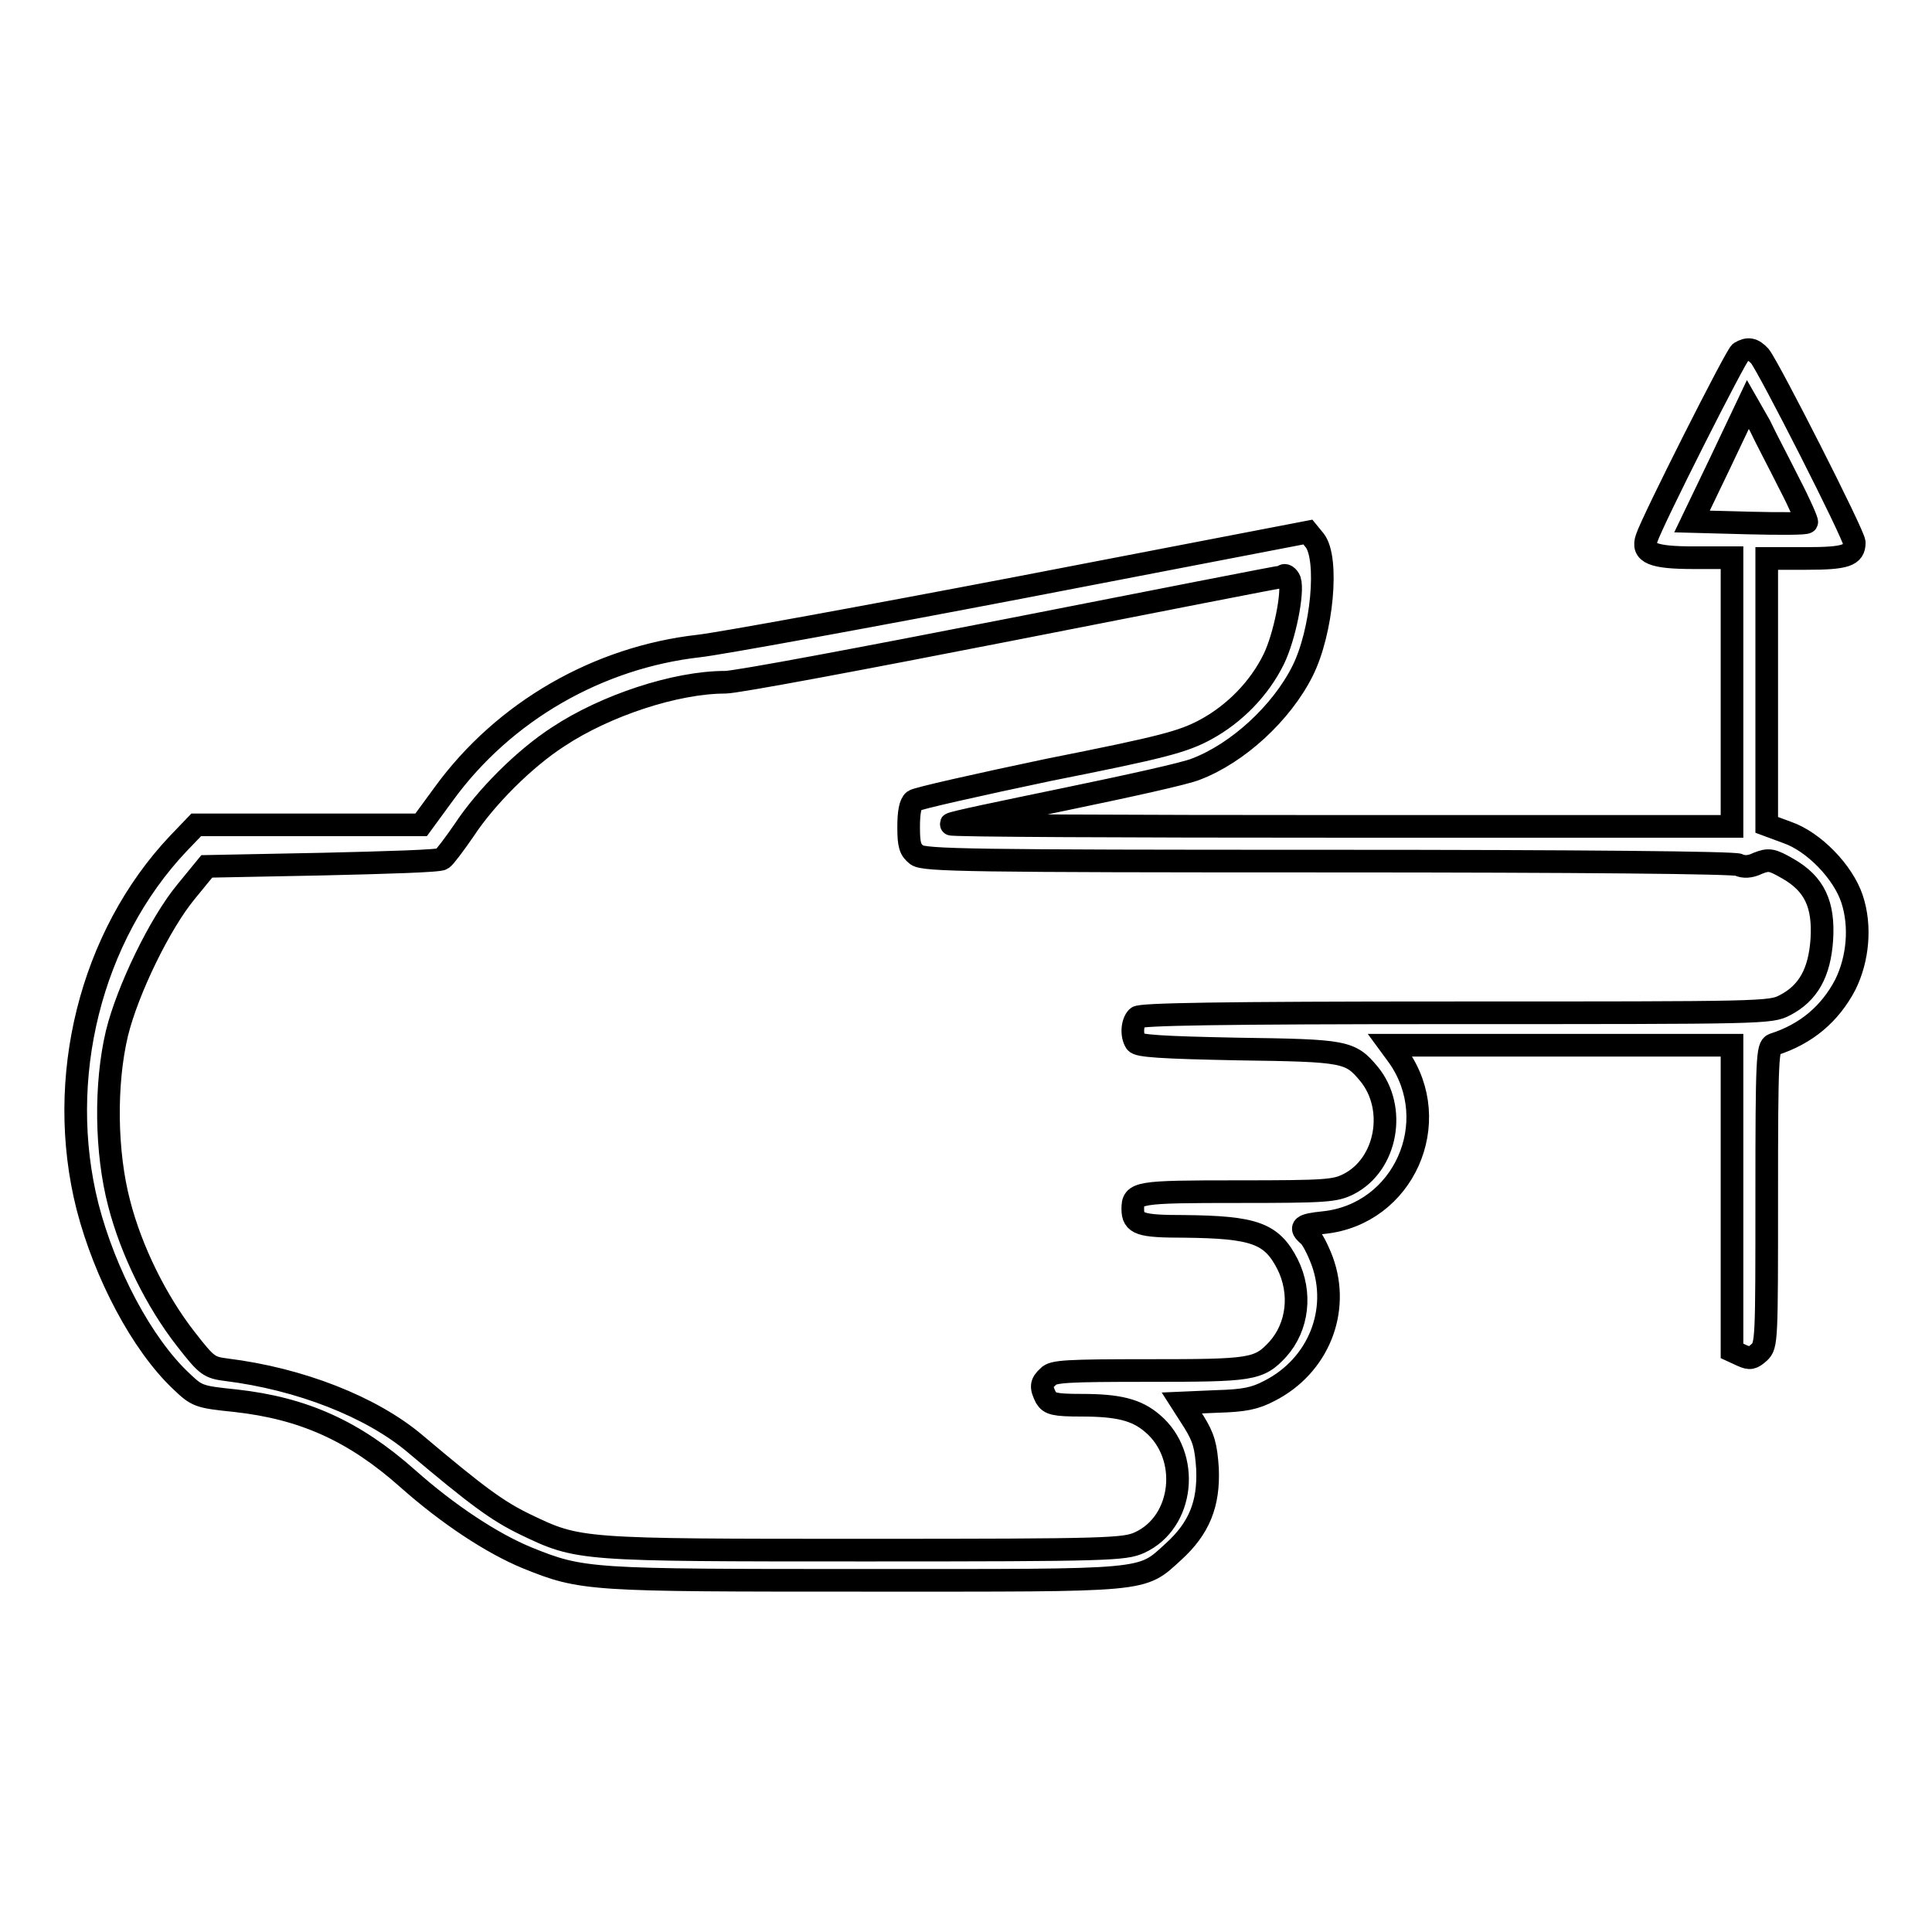<?xml version="1.0" encoding="utf-8"?>
<!-- Svg Vector Icons : http://www.onlinewebfonts.com/icon -->
<!DOCTYPE svg PUBLIC "-//W3C//DTD SVG 1.1//EN" "http://www.w3.org/Graphics/SVG/1.1/DTD/svg11.dtd">
<svg version="1.1" xmlns="http://www.w3.org/2000/svg" xmlns:xlink="http://www.w3.org/1999/xlink" x="0px" y="0px" viewBox="0 0 256 256" enable-background="new 0 0 256 256" xml:space="preserve">
<g><g><g><path stroke-width="3" fill-opacity="0" stroke="#000000"  d="M230.6,46.7c-0.6,0.4-11.7,22.4-12.4,24.6c-0.7,2,0.8,2.6,6.3,2.6h5v17.8v17.8h-51.9c-28.5,0-51.7-0.1-51.6-0.3c0.1-0.2,6.9-1.6,15.1-3.3c8.2-1.7,16-3.4,17.4-4c5.5-2.1,11.3-7.4,14.1-13c2.6-5.2,3.5-14.9,1.6-17.3l-0.9-1.1l-37.9,7.3c-20.9,4-40.1,7.5-42.8,7.8c-13.3,1.5-25.8,8.6-33.8,19.6l-3,4.1H40.9H26l-2.4,2.5c-11.6,12.3-16.3,31.1-12,48.1c2.3,8.9,7.2,18.2,12.4,23.1c2.1,2,2.3,2.1,7.2,2.6c9,1,15.7,4,22.8,10.3c5.4,4.8,11.2,8.6,15.8,10.5c7.4,3,8.2,3,45,3c37.8,0,36.3,0.2,40.7-3.8c3.4-3.1,4.7-6.3,4.5-11c-0.2-3-0.5-4.1-1.8-6.2l-1.6-2.5l4.6-0.2c3.7-0.1,5.1-0.4,7-1.4c6.5-3.3,9.4-10.6,7-17.2c-0.6-1.6-1.4-3.1-1.8-3.4c-1.3-1.1-0.9-1.4,2-1.7c10.6-1.1,16-13.3,9.9-22l-1.1-1.5h22.6h22.7v20.1V179l1.3,0.6c1.1,0.5,1.4,0.4,2.3-0.4c1-0.9,1-1.6,1-20.7c0-18.4,0.1-19.8,0.9-20.1c4.4-1.4,7.5-4.1,9.5-7.9c1.7-3.4,2.1-7.8,0.9-11.4c-1.2-3.6-5.1-7.6-8.6-8.8l-2.7-1V91.7V74h5.2c5.3,0,6.4-0.4,6.4-2.1c0-1-11.3-23.2-12.5-24.7C232.3,46.2,231.6,46.1,230.6,46.7z M237.1,64.1c1.4,2.7,2.4,5,2.3,5.1c-0.1,0.2-3.6,0.2-7.7,0.1l-7.5-0.2l3.7-7.7l3.7-7.8l1.6,2.8C233.9,57.9,235.7,61.3,237.1,64.1z M170.9,76.9c0.5,1.6-0.7,7.5-2.1,10.4c-1.9,3.9-5.2,7.3-9.1,9.4c-3,1.6-5.6,2.3-20.7,5.3c-9.5,2-17.5,3.8-17.9,4.1c-0.5,0.4-0.7,1.6-0.7,3.5c0,2.4,0.2,3,1.1,3.7c1,0.7,7,0.8,54.6,0.8c33.3,0,53.8,0.2,54.3,0.5c0.6,0.3,1.5,0.3,2.5-0.2c1.5-0.6,1.9-0.5,4,0.7c3.5,2,4.8,4.7,4.5,9.4c-0.3,4.4-1.8,7.1-4.9,8.7c-1.9,1-2.8,1-43.6,1c-31.7,0-41.8,0.2-42.2,0.6c-0.7,0.7-0.8,2.4-0.2,3.3c0.3,0.5,3.4,0.7,13.5,0.9c14.3,0.2,14.9,0.3,17.4,3.3c3.7,4.5,2.4,12-2.7,14.6c-1.8,0.9-2.9,1-14.7,1c-13.4,0-13.9,0.1-13.9,2.3c0,2,1,2.3,6.8,2.3c9.3,0.1,11.6,0.9,13.7,5c1.9,3.8,1.4,8.3-1.3,11.3c-2.5,2.7-3.5,2.8-17.1,2.8c-10.8,0-12.7,0.1-13.3,0.8c-1,0.9-1,1.4-0.3,2.8c0.5,0.8,1.1,1,4.7,1c4.9,0,7.3,0.6,9.4,2.4c5.1,4.3,4.2,13.1-1.7,15.8c-2,0.9-4,1-36.2,1c-38.2,0-38.1,0-45.2-3.4c-3.7-1.8-6.3-3.7-14.6-10.7c-5.8-4.9-15.3-8.6-25-9.8c-2.3-0.3-2.6-0.5-5.4-4.1c-3.9-5-7.2-11.7-8.8-17.9c-1.8-6.8-1.9-15.9-0.3-22.6c1.4-5.7,5.7-14.6,9.2-18.8l2.7-3.3l15.3-0.3c8.4-0.2,15.6-0.4,15.9-0.7c0.3-0.2,1.6-1.9,2.9-3.8c2.9-4.4,8-9.5,12.5-12.4c6.2-4.1,15.5-7.2,22.1-7.2c1.5,0,18.5-3.2,37.9-7c19.4-3.8,35.6-7,36-7C170.2,76,170.7,76.4,170.9,76.9z"/></g></g></g>
</svg>